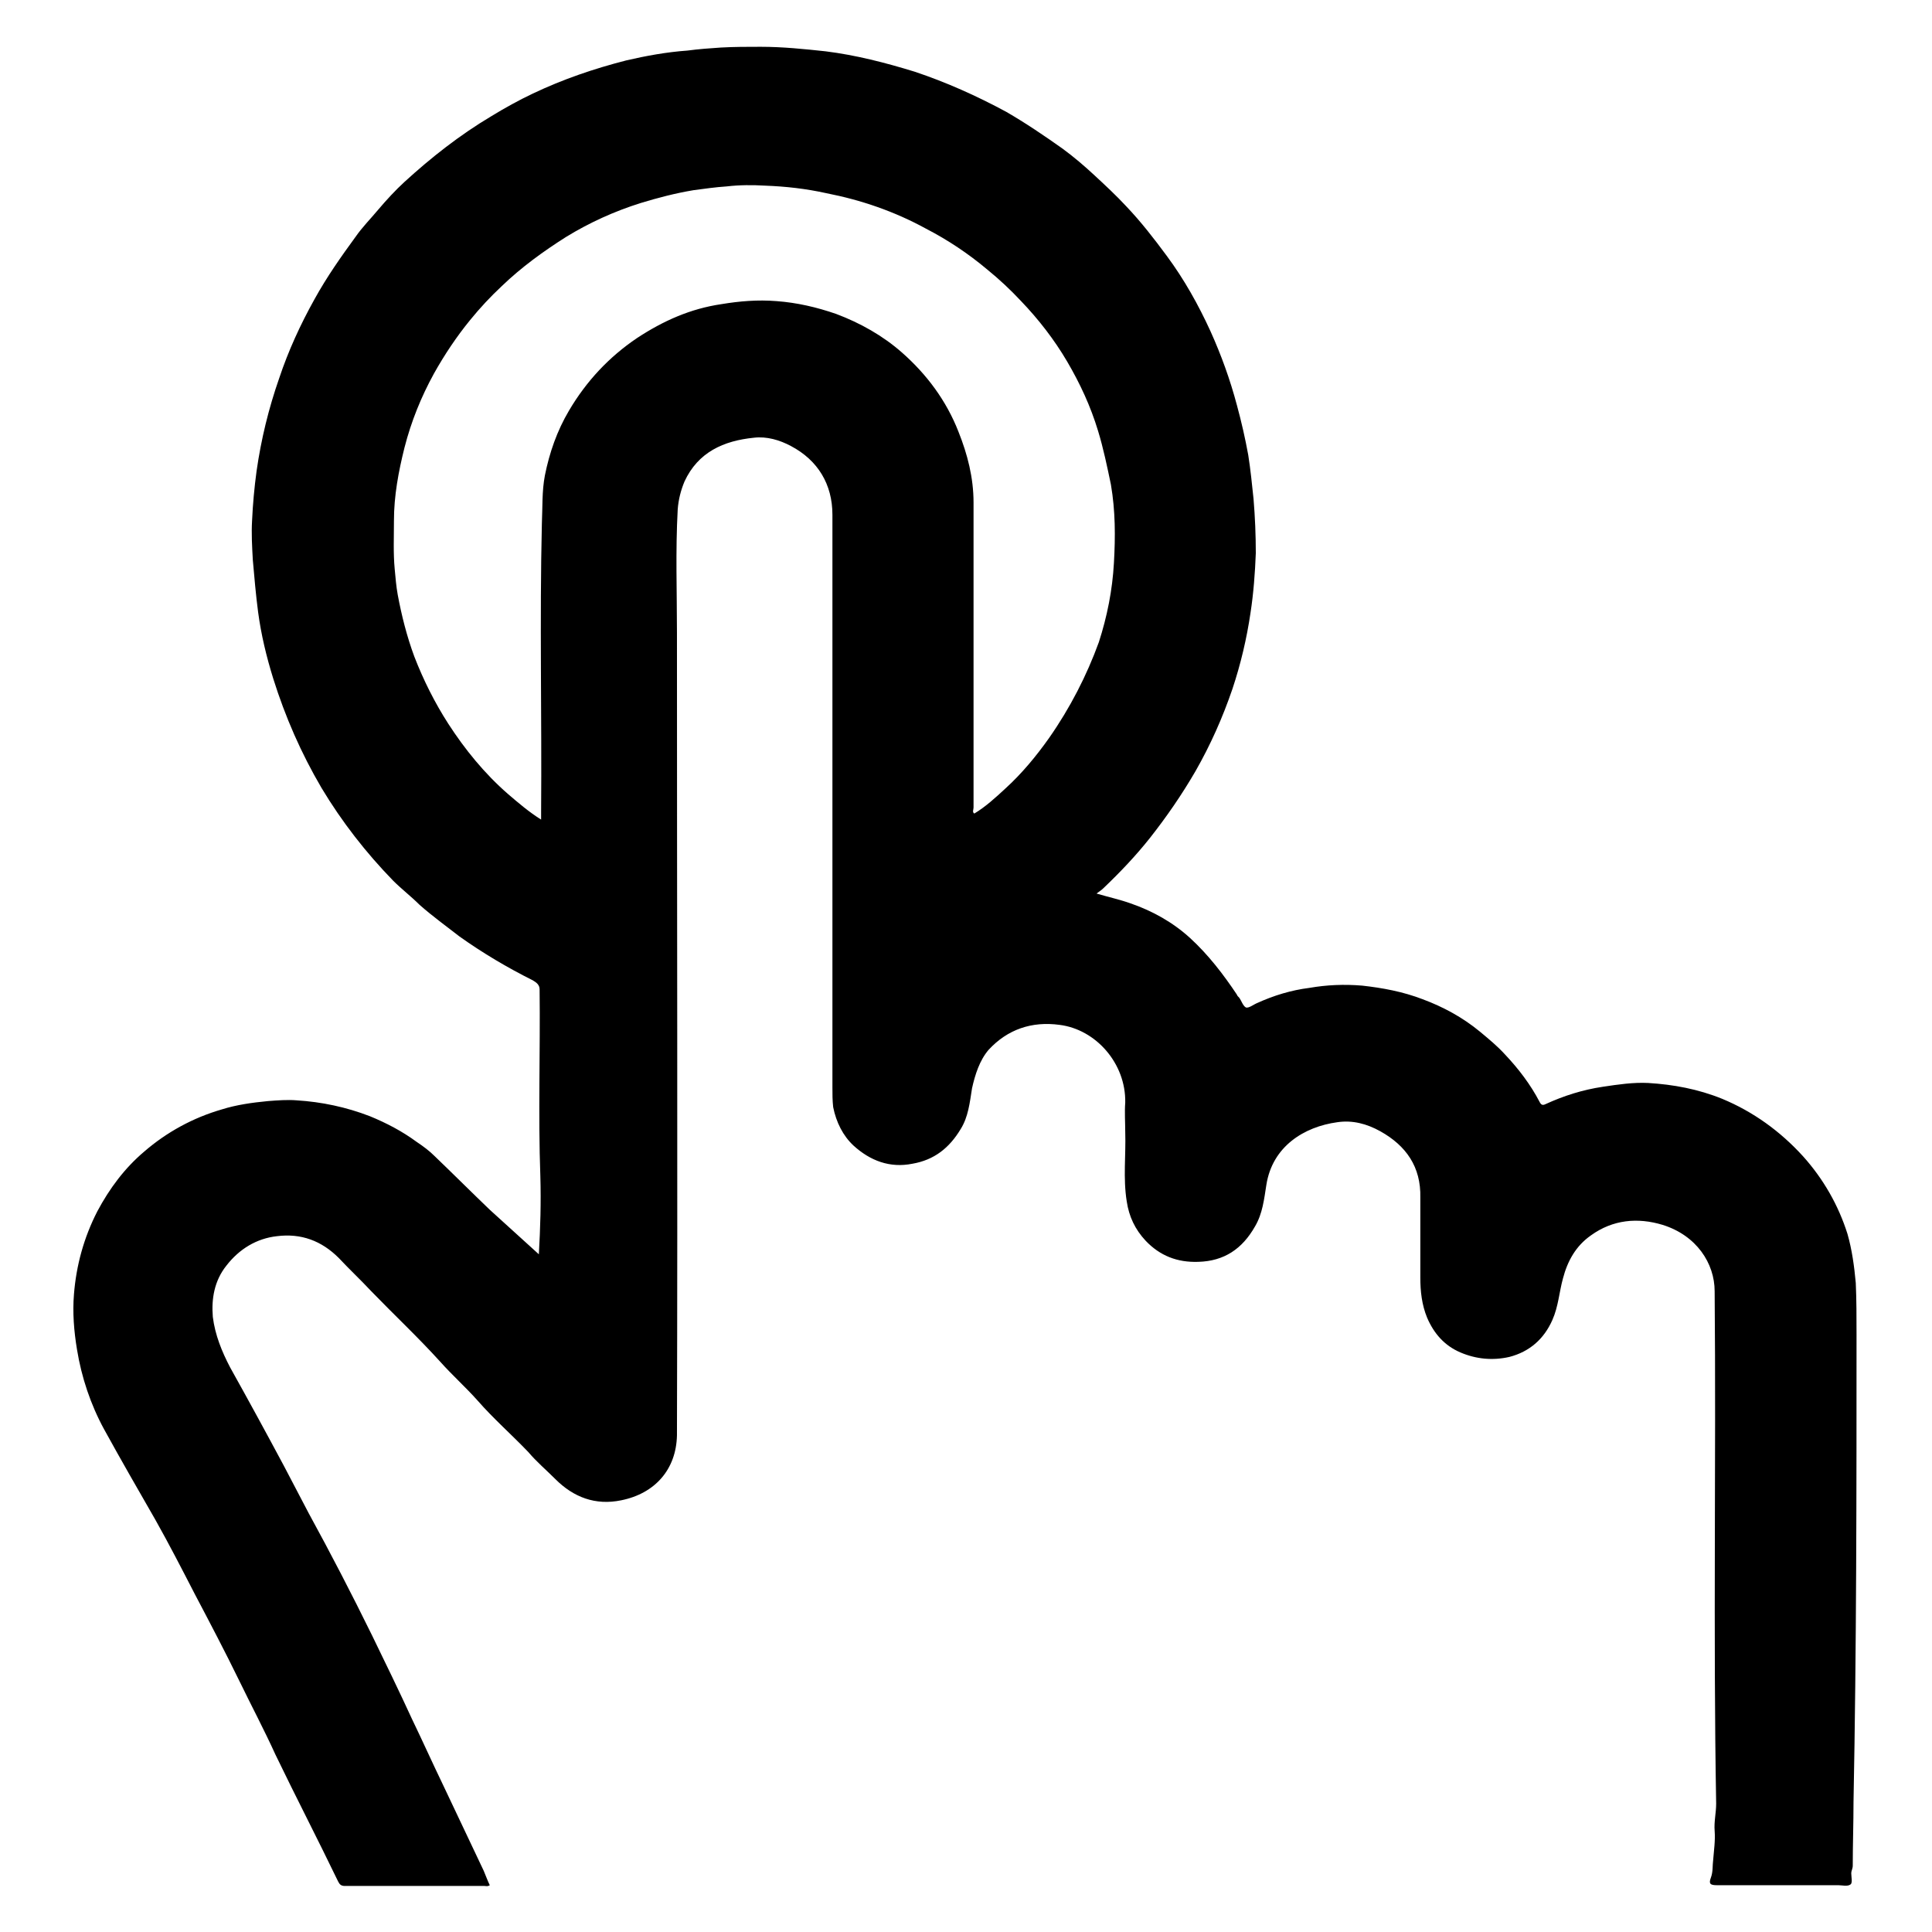 <?xml version="1.0" encoding="utf-8"?>
<!-- Svg Vector Icons : http://www.onlinewebfonts.com/icon -->
<!DOCTYPE svg PUBLIC "-//W3C//DTD SVG 1.1//EN" "http://www.w3.org/Graphics/SVG/1.1/DTD/svg11.dtd">
<svg version="1.1" xmlns="http://www.w3.org/2000/svg" xmlns:xlink="http://www.w3.org/1999/xlink" x="0px" y="0px" viewBox="0 0 256 256" enable-background="new 0 0 256 256" xml:space="preserve">
<g><g><path fill="#000000" d="M246,176.8c0-2.3,0-4.5-0.1-6.8c-0.2-2.2-0.5-4.4-1.1-6.5c-1.2-3.8-3.2-7.3-5.9-10.3c-3-3.3-6.6-5.9-10.7-7.6c-3.2-1.3-6.5-1.9-9.8-2.1c-2-0.1-4,0.2-6,0.5c-2.7,0.4-5.2,1.2-7.6,2.3c-0.4,0.2-0.6,0.1-0.8-0.3c-1.2-2.3-2.8-4.4-4.6-6.3c-1-1.1-2.1-2-3.3-3c-2.3-1.9-4.9-3.3-7.6-4.3c-2.6-1-5.3-1.5-8-1.8c-2.4-0.2-4.7-0.1-7,0.3c-2.4,0.3-4.7,1-6.9,2c-0.5,0.2-1.1,0.7-1.5,0.6c-0.4-0.2-0.6-0.9-0.9-1.3c-0.1-0.1-0.3-0.3-0.3-0.4c-1.8-2.7-3.8-5.3-6.2-7.5c-2.3-2.1-5-3.6-7.9-4.6c-1.4-0.5-2.8-0.8-4.5-1.3c0.4-0.3,0.7-0.5,0.9-0.7c2.2-2.1,4.3-4.3,6.2-6.7c2.2-2.8,4.2-5.7,6-8.8c2-3.5,3.6-7.1,4.9-10.9c1.1-3.3,1.9-6.7,2.4-10.1c0.4-2.6,0.6-5.3,0.7-7.9c0-2.4-0.1-4.8-0.3-7.2c-0.2-1.9-0.4-3.9-0.7-5.8c-0.4-2.2-0.9-4.4-1.5-6.6c-0.9-3.4-2.1-6.7-3.5-9.8c-1.6-3.5-3.5-6.9-5.8-10c-1.7-2.3-3.4-4.5-5.4-6.6c-1.3-1.4-2.7-2.7-4.1-4c-1.4-1.3-2.8-2.5-4.3-3.6c-2.4-1.7-4.9-3.4-7.5-4.9c-3.9-2.1-7.9-3.9-12.1-5.3c-3.9-1.2-7.8-2.2-11.8-2.7c-2.8-0.3-5.7-0.6-8.6-0.6c-1.8,0-3.5,0-5.3,0.1c-1.5,0.1-2.9,0.2-4.4,0.4C88.3,6.9,85.6,7.4,83,8c-4.3,1.1-8.4,2.5-12.4,4.4c-1.9,0.9-3.7,1.9-5.5,3c-4.2,2.5-8,5.5-11.5,8.7c-1.2,1.1-2.4,2.4-3.5,3.7c-1,1.2-2.1,2.3-3,3.6c-1.9,2.6-3.8,5.3-5.4,8.2c-1.9,3.4-3.5,6.9-4.7,10.5c-1.4,4-2.4,8.1-3,12.3c-0.3,2.2-0.5,4.4-0.6,6.6c-0.1,1.7,0,3.4,0.1,5.2c0.2,2.3,0.4,4.6,0.7,6.9c0.4,3,1.1,5.9,2,8.8c1.6,5.1,3.7,9.9,6.4,14.5c2.7,4.5,5.9,8.6,9.5,12.3c1.1,1.1,2.4,2.1,3.5,3.2c1.7,1.5,3.5,2.8,5.3,4.2c3.1,2.2,6.3,4.1,9.7,5.8c0.5,0.3,0.9,0.6,0.9,1.2c0.1,8.3-0.2,16.5,0.1,24.8c0.1,3.4,0,6.8-0.2,10.3c-2.2-2-4.3-3.9-6.5-5.9c-2.4-2.3-4.8-4.7-7.3-7.1c-0.7-0.7-1.5-1.3-2.4-1.9c-1.9-1.4-4-2.5-6.2-3.4c-3.1-1.2-6.4-1.9-9.7-2.1c-1.2-0.1-2.5,0-3.8,0.1c-2.1,0.2-4.2,0.5-6.1,1.1c-3.8,1.1-7.3,3-10.3,5.6c-2.6,2.2-4.6,4.9-6.2,7.9c-1.8,3.5-2.8,7.2-3.1,11c-0.2,2.4,0,4.9,0.4,7.3c0.6,3.7,1.8,7.3,3.6,10.6c2.2,4,4.5,8,6.8,12c1.8,3.2,3.5,6.5,5.2,9.8c2,3.8,4,7.6,5.9,11.5c1.6,3.3,3.3,6.5,4.8,9.8c2.7,5.6,5.6,11.2,8.3,16.8c0.2,0.4,0.4,0.6,0.9,0.6c6.2,0,12.3,0,18.5,0c0.2,0,0.4,0.1,0.7-0.1c-0.3-0.6-0.5-1.2-0.8-1.9c-1.8-3.8-3.6-7.6-5.4-11.4c-1.4-2.9-2.7-5.8-4.1-8.7c-1.7-3.7-3.5-7.4-5.3-11.1c-2.7-5.5-5.5-10.9-8.4-16.2c-1.1-2.1-2.2-4.2-3.3-6.3c-2.3-4.3-4.7-8.7-7.1-13c-1.1-2.1-2-4.3-2.3-6.7c-0.2-2.4,0.2-4.8,1.8-6.8c1.7-2.2,4-3.6,6.7-3.9c3.2-0.4,5.9,0.6,8.2,2.9c1.4,1.5,2.9,2.9,4.3,4.4c3,3.1,6.2,6.1,9.1,9.3c1.6,1.8,3.4,3.4,5,5.2c2.1,2.4,4.5,4.5,6.7,6.8c1.1,1.3,2.4,2.4,3.6,3.6c2.4,2.4,5.3,3.5,8.7,2.8c4.5-0.9,7.3-4.1,7.4-8.6c0.1-35.5,0-70.9,0-106.4c0-5.4-0.2-10.8,0.1-16.3c0.1-1.3,0.4-2.5,0.9-3.7c1.8-3.9,5.2-5.4,9.2-5.8c1.7-0.2,3.4,0.3,4.9,1.1c3.6,1.9,5.5,5.1,5.5,9.1c0,25.3,0,50.6,0,75.9c0,0.9,0,1.7,0.1,2.6c0.4,2,1.3,3.8,2.7,5.1c2.2,2,4.8,3,7.8,2.4c2.9-0.5,4.9-2.1,6.4-4.6c1-1.6,1.2-3.5,1.5-5.4c0.4-1.8,1-3.7,2.2-5.1c2.5-2.7,5.7-3.8,9.4-3.3c4.8,0.6,8.8,5.1,8.7,10.3c-0.1,1.3,0,2.6,0,3.9c0.1,3.1-0.3,6.1,0.2,9.2c0.3,2,1.1,3.7,2.5,5.2c1.9,2,4.2,2.9,7,2.8c3.4-0.1,5.8-1.7,7.5-4.7c1-1.7,1.2-3.6,1.5-5.5c0.8-5.1,5-7.7,9.4-8.3c2-0.3,3.9,0.2,5.7,1.2c3.4,1.9,5.4,4.7,5.3,8.8c0,3.5,0,7.1,0,10.6c0,1.8,0.2,3.6,0.9,5.3c0.9,2.1,2.3,3.7,4.4,4.6c2.1,0.9,4.3,1.1,6.5,0.6c2.7-0.7,4.6-2.4,5.7-4.9c0.8-1.8,0.9-3.7,1.4-5.5c0.6-2.3,1.7-4.3,3.7-5.7c2.9-2.1,6.2-2.4,9.5-1.4c4.5,1.4,6.9,5.1,6.9,8.8c0.2,22.6-0.2,45.2,0.2,67.9c0,1.2-0.3,2.4-0.2,3.6c0.1,1.3-0.1,2.6-0.2,3.9c-0.1,0.7,0,1.5-0.3,2.3c-0.3,0.8-0.1,1,0.8,1c5.4,0,10.7,0,16.1,0c0.5,0,1.2,0.2,1.6-0.1c0.3-0.2,0.1-1,0.1-1.5c0-0.3,0.2-0.6,0.2-1c0-2.8,0.1-5.6,0.1-8.4C246,218.3,246,197.6,246,176.8z M139,97.8c-1.7,2.4-3.6,4.7-5.8,6.7c-1.3,1.2-2.6,2.4-4.1,3.3c-0.3-0.2-0.1-0.5-0.1-0.8c0-13.5,0-27,0-40.4c0-3.3-0.8-6.4-2-9.4c-1.6-4.1-4.2-7.6-7.5-10.5c-2.5-2.2-5.5-3.9-8.7-5.1c-2.6-0.9-5.2-1.5-7.9-1.7c-2.5-0.2-4.9,0-7.3,0.4c-4.1,0.6-7.7,2.2-11.2,4.5c-3.7,2.5-6.7,5.7-9,9.6c-1.6,2.7-2.6,5.6-3.2,8.6c-0.4,2.1-0.3,4.2-0.4,6.4c-0.3,12.7,0,25.5-0.1,38.2c0,0.3,0,0.6,0,1c-1.6-1-3-2.2-4.4-3.4c-3.1-2.7-5.7-5.9-7.9-9.3c-1.8-2.8-3.3-5.8-4.5-8.9c-1-2.7-1.7-5.5-2.2-8.2c-0.2-1.1-0.3-2.3-0.4-3.4c-0.2-2.1-0.1-4.2-0.1-6.4c0-3.3,0.6-6.5,1.4-9.7c0.9-3.5,2.2-6.7,3.9-9.8c1.4-2.5,3-4.9,4.8-7.1c1.3-1.6,2.7-3.1,4.2-4.5c2.6-2.5,5.5-4.6,8.5-6.5c3.1-1.9,6.4-3.4,9.9-4.5c2.3-0.7,4.6-1.3,7-1.7c1.5-0.2,2.9-0.4,4.4-0.5c1.7-0.2,3.4-0.2,5.1-0.1c2.7,0.1,5.4,0.4,8.1,1c4.6,0.9,9,2.4,13.2,4.7c2.9,1.5,5.6,3.3,8.1,5.4c1.6,1.3,3.1,2.7,4.5,4.2c2.3,2.4,4.4,5.1,6.1,8s3.1,5.9,4.1,9.2c0.7,2.3,1.2,4.7,1.7,7.1c0.6,3.5,0.6,6.9,0.4,10.4c-0.2,3.6-0.9,7.1-2,10.5C144,89.5,141.8,93.8,139,97.8z"/></g></g>
</svg>